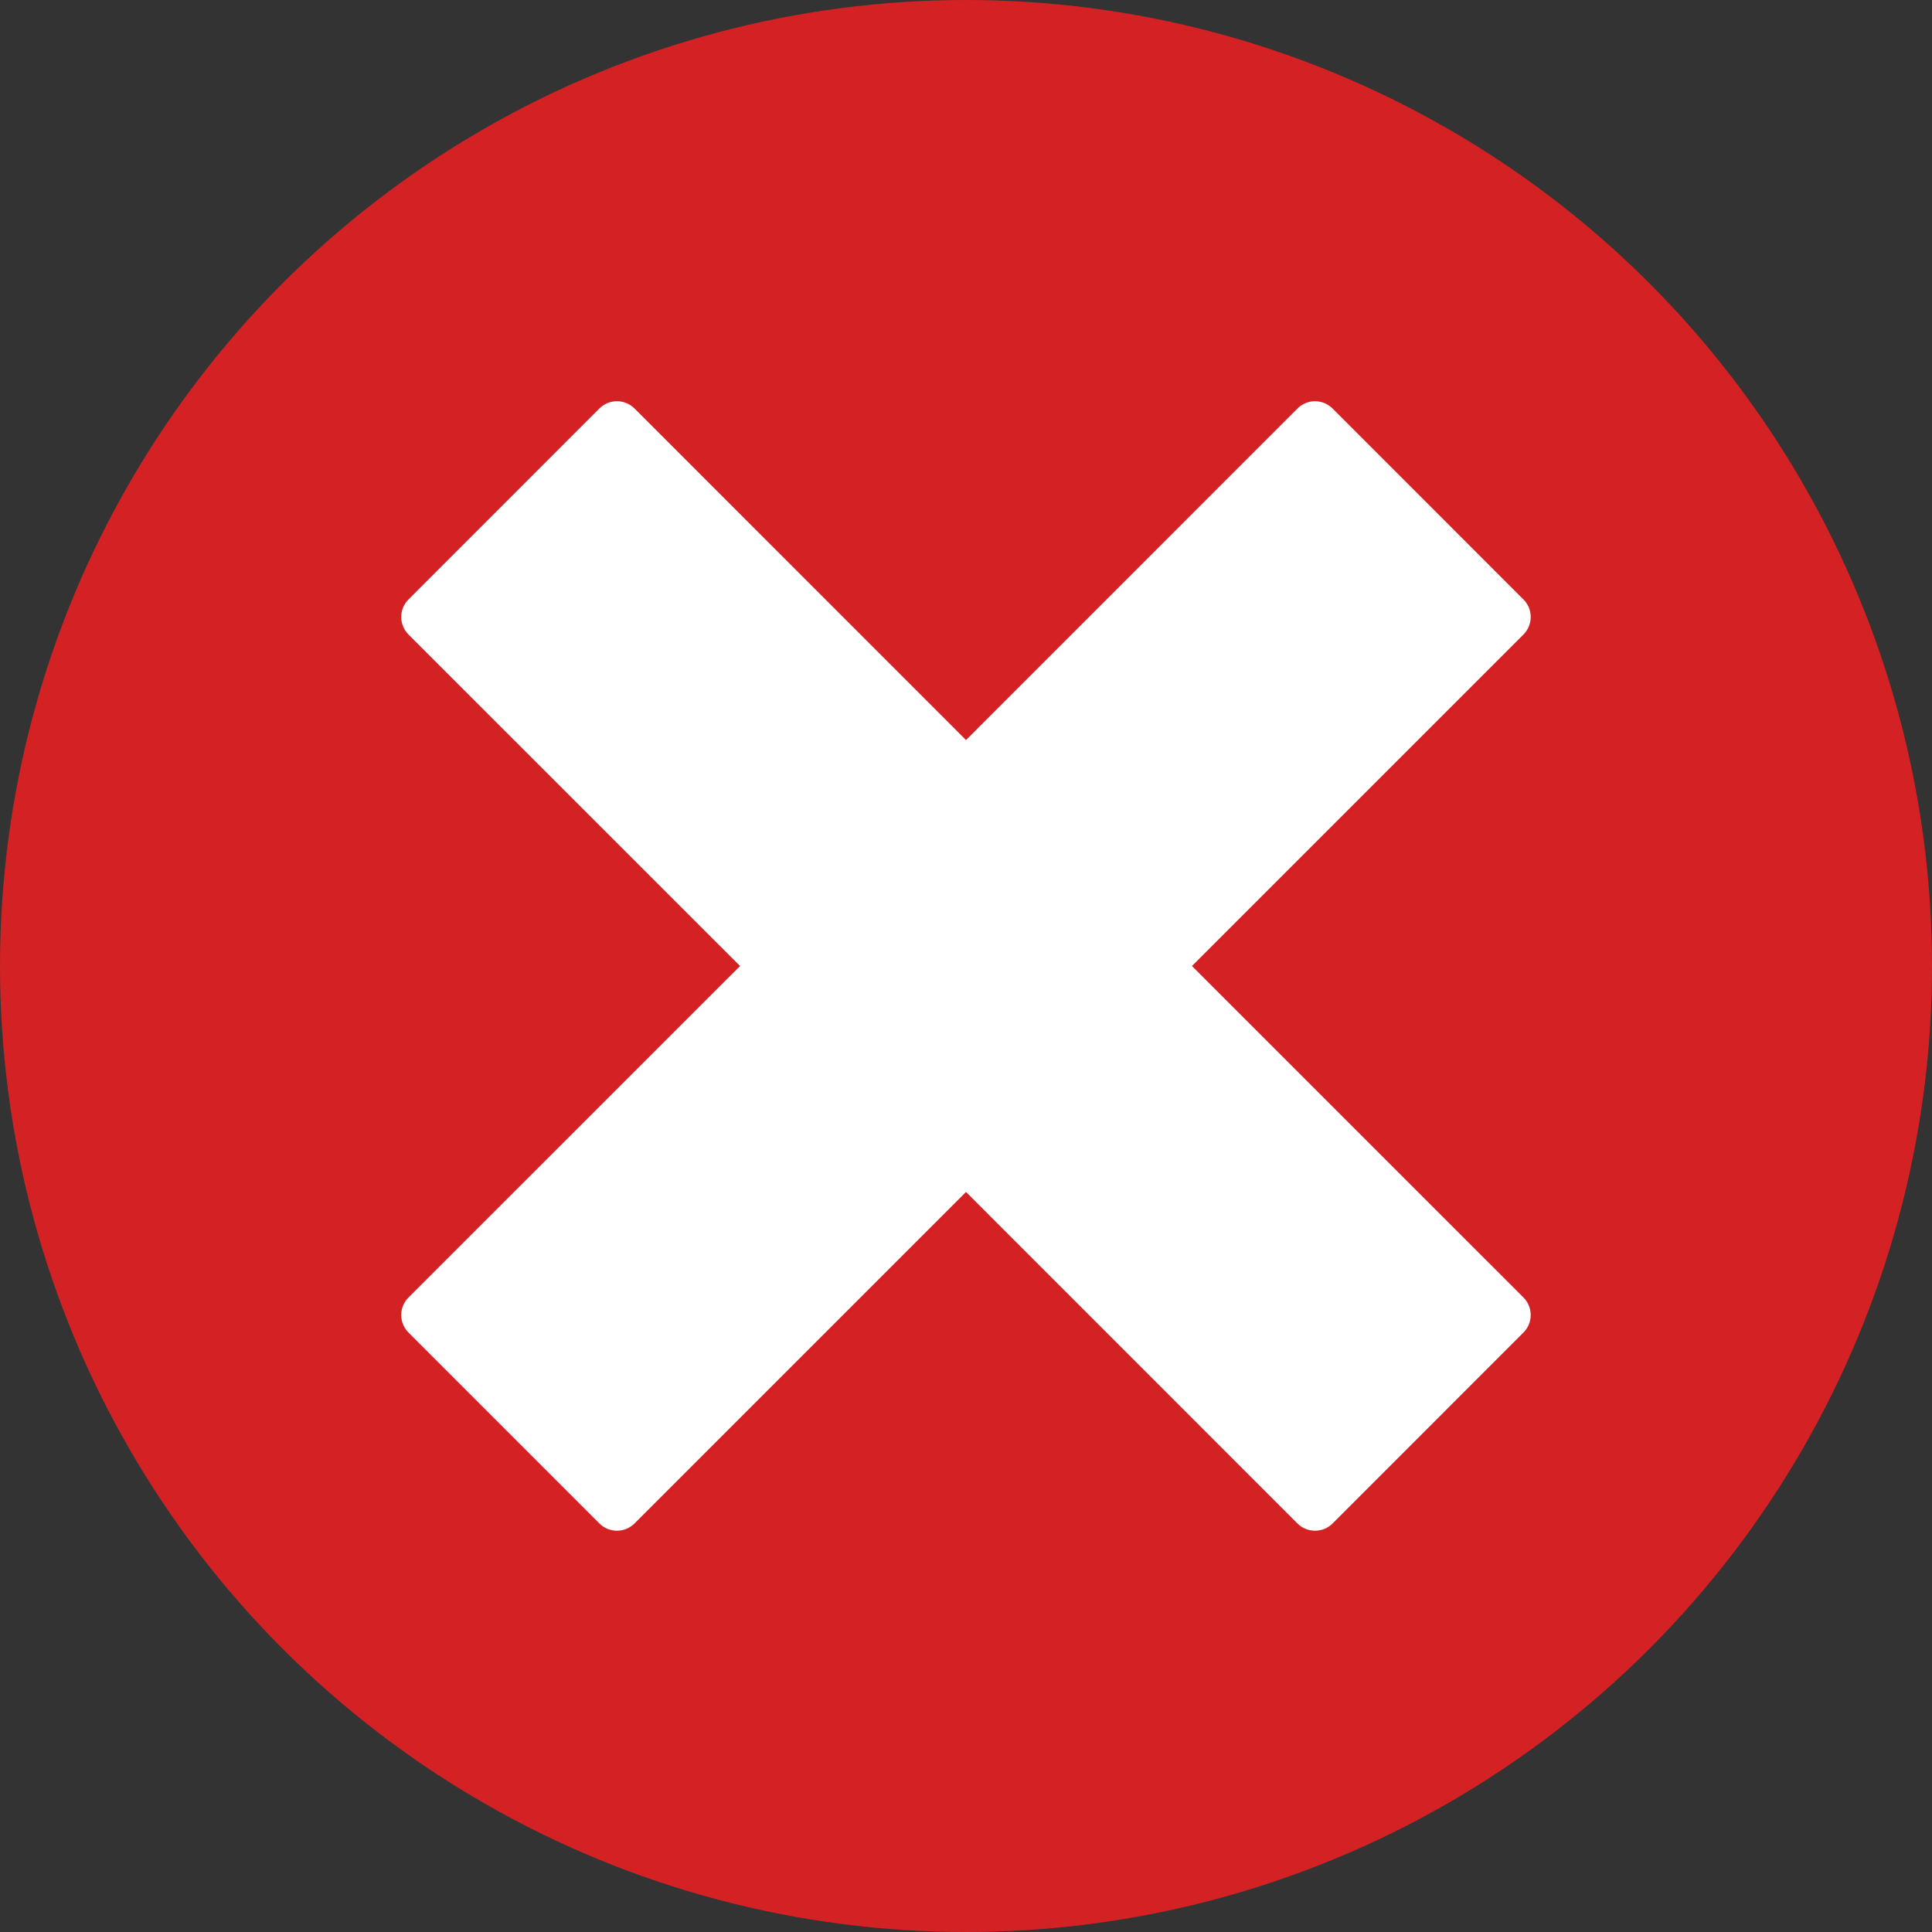 <?xml version="1.0" encoding="UTF-8"?> <svg xmlns="http://www.w3.org/2000/svg" width="24" height="24" viewBox="0 0 24 24" fill="none"><rect x="0" y="0" width="24" height="24" fill="#333333" stroke="none"/><circle cx="12" cy="12" r="12" fill="#D42124"></circle><g clip-path="url(#clip0_427_1245)"><path d="M16.336 19.015C16.254 19.015 16.175 18.983 16.117 18.925L12 14.807L7.882 18.925C7.824 18.983 7.746 19.015 7.664 19.015C7.582 19.015 7.504 18.983 7.446 18.925L5.074 16.553C5.017 16.496 4.984 16.417 4.984 16.336C4.984 16.254 5.017 16.176 5.074 16.118L9.193 12L5.074 7.882C5.017 7.824 4.984 7.746 4.984 7.664C4.984 7.583 5.017 7.504 5.074 7.447L7.446 5.074C7.504 5.017 7.582 4.984 7.664 4.984C7.746 4.984 7.824 5.017 7.882 5.074L12 9.193L16.118 5.074C16.176 5.017 16.254 4.984 16.335 4.984C16.417 4.984 16.495 5.017 16.553 5.074L18.925 7.447C18.983 7.504 19.015 7.583 19.015 7.664C19.015 7.746 18.983 7.824 18.925 7.882L14.807 12L18.925 16.118C18.983 16.176 19.015 16.254 19.015 16.336C19.015 16.417 18.983 16.496 18.925 16.553L16.554 18.925C16.525 18.954 16.491 18.976 16.454 18.992C16.416 19.007 16.376 19.015 16.336 19.015Z" fill="white"></path></g><defs><clipPath id="clip0_427_1245"><rect width="16" height="16" fill="white" transform="translate(4 4)"></rect></clipPath></defs></svg> 
